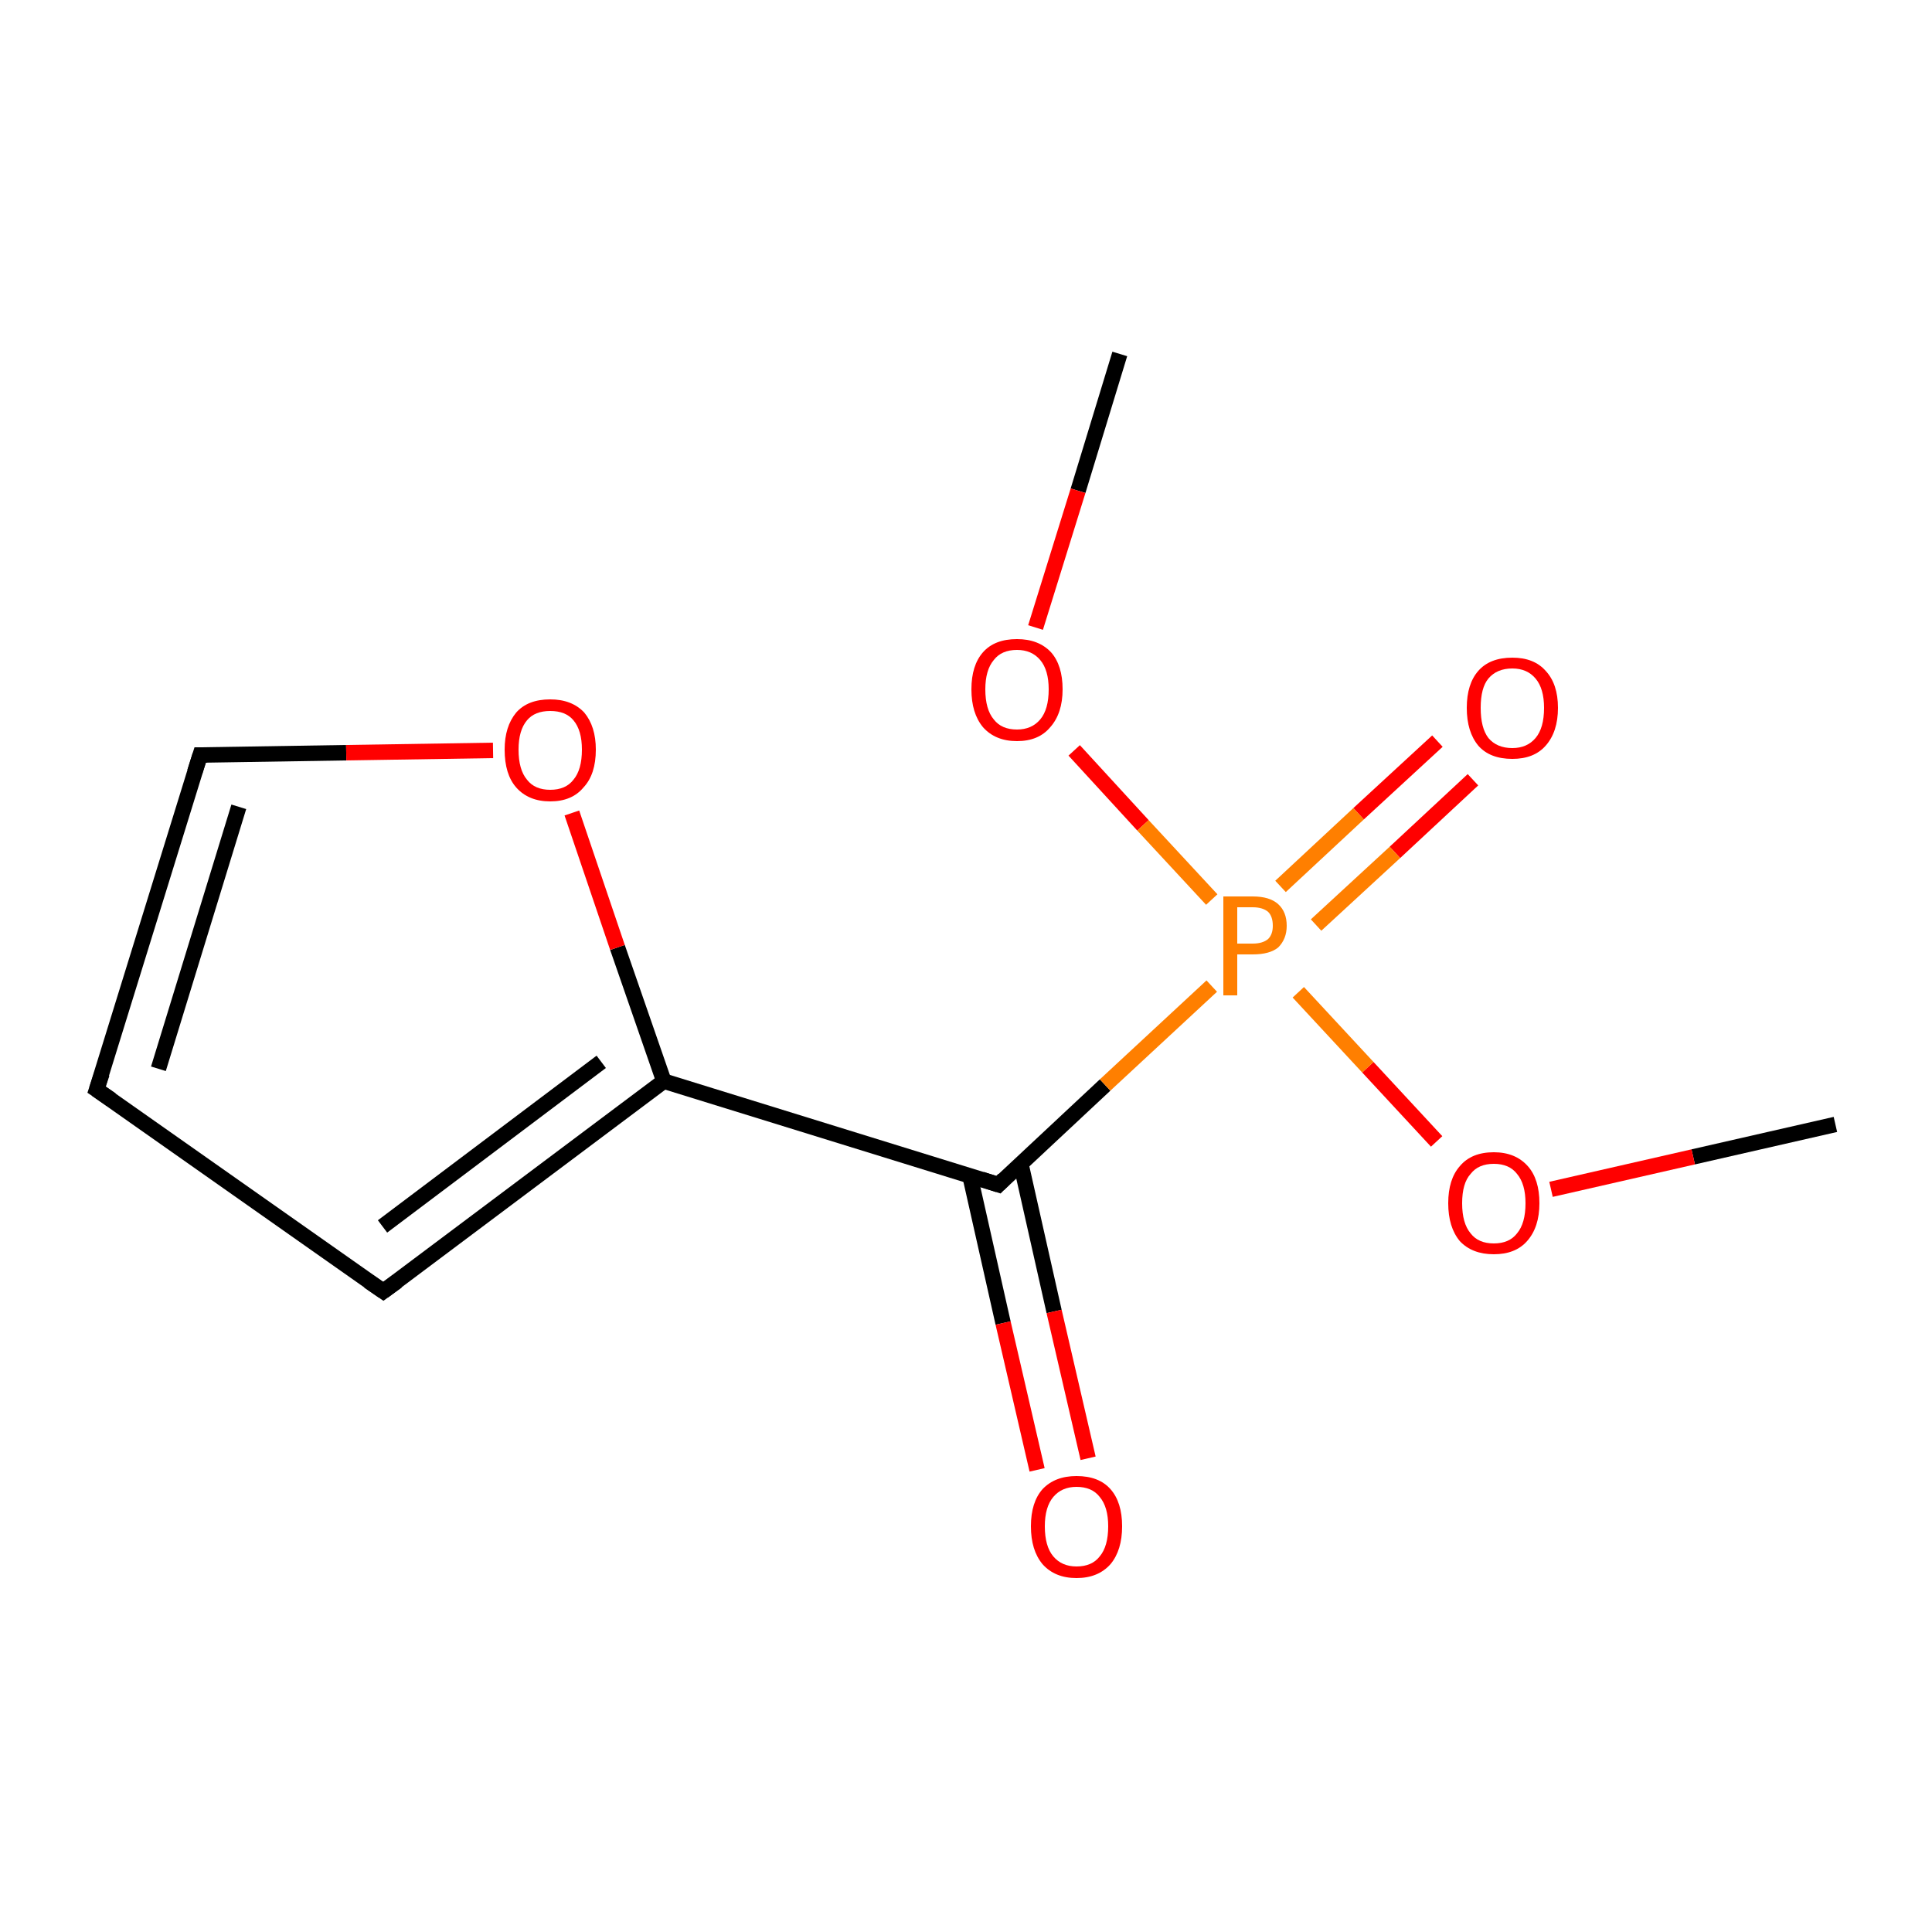 <?xml version='1.0' encoding='iso-8859-1'?>
<svg version='1.1' baseProfile='full'
              xmlns='http://www.w3.org/2000/svg'
                      xmlns:rdkit='http://www.rdkit.org/xml'
                      xmlns:xlink='http://www.w3.org/1999/xlink'
                  xml:space='preserve'
width='250px' height='250px' viewBox='0 0 250 250'>
<!-- END OF HEADER -->
<rect style='opacity:1.0;fill:#FFFFFF;stroke:none' width='250.0' height='250.0' x='0.0' y='0.0'> </rect>
<path class='bond-0 atom-0 atom-9' d='M 237.5,145.5 L 219.1,149.7' style='fill:none;fill-rule:evenodd;stroke:#000000;stroke-width:2.0px;stroke-linecap:butt;stroke-linejoin:miter;stroke-opacity:1' />
<path class='bond-0 atom-0 atom-9' d='M 219.1,149.7 L 200.7,153.9' style='fill:none;fill-rule:evenodd;stroke:#FF0000;stroke-width:2.0px;stroke-linecap:butt;stroke-linejoin:miter;stroke-opacity:1' />
<path class='bond-1 atom-1 atom-10' d='M 144.9,45.8 L 139.5,63.5' style='fill:none;fill-rule:evenodd;stroke:#000000;stroke-width:2.0px;stroke-linecap:butt;stroke-linejoin:miter;stroke-opacity:1' />
<path class='bond-1 atom-1 atom-10' d='M 139.5,63.5 L 134.0,81.2' style='fill:none;fill-rule:evenodd;stroke:#FF0000;stroke-width:2.0px;stroke-linecap:butt;stroke-linejoin:miter;stroke-opacity:1' />
<path class='bond-2 atom-2 atom-3' d='M 12.5,141.0 L 49.6,167.1' style='fill:none;fill-rule:evenodd;stroke:#000000;stroke-width:2.0px;stroke-linecap:butt;stroke-linejoin:miter;stroke-opacity:1' />
<path class='bond-3 atom-2 atom-4' d='M 12.5,141.0 L 25.9,97.7' style='fill:none;fill-rule:evenodd;stroke:#000000;stroke-width:2.0px;stroke-linecap:butt;stroke-linejoin:miter;stroke-opacity:1' />
<path class='bond-3 atom-2 atom-4' d='M 20.5,138.3 L 30.9,104.4' style='fill:none;fill-rule:evenodd;stroke:#000000;stroke-width:2.0px;stroke-linecap:butt;stroke-linejoin:miter;stroke-opacity:1' />
<path class='bond-4 atom-3 atom-5' d='M 49.6,167.1 L 85.9,139.9' style='fill:none;fill-rule:evenodd;stroke:#000000;stroke-width:2.0px;stroke-linecap:butt;stroke-linejoin:miter;stroke-opacity:1' />
<path class='bond-4 atom-3 atom-5' d='M 49.5,158.7 L 77.8,137.4' style='fill:none;fill-rule:evenodd;stroke:#000000;stroke-width:2.0px;stroke-linecap:butt;stroke-linejoin:miter;stroke-opacity:1' />
<path class='bond-5 atom-4 atom-11' d='M 25.9,97.7 L 44.8,97.4' style='fill:none;fill-rule:evenodd;stroke:#000000;stroke-width:2.0px;stroke-linecap:butt;stroke-linejoin:miter;stroke-opacity:1' />
<path class='bond-5 atom-4 atom-11' d='M 44.8,97.4 L 63.8,97.1' style='fill:none;fill-rule:evenodd;stroke:#FF0000;stroke-width:2.0px;stroke-linecap:butt;stroke-linejoin:miter;stroke-opacity:1' />
<path class='bond-6 atom-5 atom-6' d='M 85.9,139.9 L 129.2,153.3' style='fill:none;fill-rule:evenodd;stroke:#000000;stroke-width:2.0px;stroke-linecap:butt;stroke-linejoin:miter;stroke-opacity:1' />
<path class='bond-7 atom-5 atom-11' d='M 85.9,139.9 L 79.9,122.6' style='fill:none;fill-rule:evenodd;stroke:#000000;stroke-width:2.0px;stroke-linecap:butt;stroke-linejoin:miter;stroke-opacity:1' />
<path class='bond-7 atom-5 atom-11' d='M 79.9,122.6 L 74.0,105.2' style='fill:none;fill-rule:evenodd;stroke:#FF0000;stroke-width:2.0px;stroke-linecap:butt;stroke-linejoin:miter;stroke-opacity:1' />
<path class='bond-8 atom-6 atom-7' d='M 125.5,152.1 L 129.8,171.2' style='fill:none;fill-rule:evenodd;stroke:#000000;stroke-width:2.0px;stroke-linecap:butt;stroke-linejoin:miter;stroke-opacity:1' />
<path class='bond-8 atom-6 atom-7' d='M 129.8,171.2 L 134.2,190.2' style='fill:none;fill-rule:evenodd;stroke:#FF0000;stroke-width:2.0px;stroke-linecap:butt;stroke-linejoin:miter;stroke-opacity:1' />
<path class='bond-8 atom-6 atom-7' d='M 132.1,150.6 L 136.4,169.7' style='fill:none;fill-rule:evenodd;stroke:#000000;stroke-width:2.0px;stroke-linecap:butt;stroke-linejoin:miter;stroke-opacity:1' />
<path class='bond-8 atom-6 atom-7' d='M 136.4,169.7 L 140.8,188.7' style='fill:none;fill-rule:evenodd;stroke:#FF0000;stroke-width:2.0px;stroke-linecap:butt;stroke-linejoin:miter;stroke-opacity:1' />
<path class='bond-9 atom-6 atom-12' d='M 129.2,153.3 L 143.0,140.4' style='fill:none;fill-rule:evenodd;stroke:#000000;stroke-width:2.0px;stroke-linecap:butt;stroke-linejoin:miter;stroke-opacity:1' />
<path class='bond-9 atom-6 atom-12' d='M 143.0,140.4 L 156.8,127.6' style='fill:none;fill-rule:evenodd;stroke:#FF7F00;stroke-width:2.0px;stroke-linecap:butt;stroke-linejoin:miter;stroke-opacity:1' />
<path class='bond-10 atom-8 atom-12' d='M 190.6,100.9 L 180.5,110.3' style='fill:none;fill-rule:evenodd;stroke:#FF0000;stroke-width:2.0px;stroke-linecap:butt;stroke-linejoin:miter;stroke-opacity:1' />
<path class='bond-10 atom-8 atom-12' d='M 180.5,110.3 L 170.3,119.7' style='fill:none;fill-rule:evenodd;stroke:#FF7F00;stroke-width:2.0px;stroke-linecap:butt;stroke-linejoin:miter;stroke-opacity:1' />
<path class='bond-10 atom-8 atom-12' d='M 186.0,95.9 L 175.8,105.3' style='fill:none;fill-rule:evenodd;stroke:#FF0000;stroke-width:2.0px;stroke-linecap:butt;stroke-linejoin:miter;stroke-opacity:1' />
<path class='bond-10 atom-8 atom-12' d='M 175.8,105.3 L 165.7,114.7' style='fill:none;fill-rule:evenodd;stroke:#FF7F00;stroke-width:2.0px;stroke-linecap:butt;stroke-linejoin:miter;stroke-opacity:1' />
<path class='bond-11 atom-9 atom-12' d='M 185.9,147.7 L 177.0,138.1' style='fill:none;fill-rule:evenodd;stroke:#FF0000;stroke-width:2.0px;stroke-linecap:butt;stroke-linejoin:miter;stroke-opacity:1' />
<path class='bond-11 atom-9 atom-12' d='M 177.0,138.1 L 168.0,128.4' style='fill:none;fill-rule:evenodd;stroke:#FF7F00;stroke-width:2.0px;stroke-linecap:butt;stroke-linejoin:miter;stroke-opacity:1' />
<path class='bond-12 atom-10 atom-12' d='M 139.0,97.1 L 147.9,106.8' style='fill:none;fill-rule:evenodd;stroke:#FF0000;stroke-width:2.0px;stroke-linecap:butt;stroke-linejoin:miter;stroke-opacity:1' />
<path class='bond-12 atom-10 atom-12' d='M 147.9,106.8 L 156.8,116.4' style='fill:none;fill-rule:evenodd;stroke:#FF7F00;stroke-width:2.0px;stroke-linecap:butt;stroke-linejoin:miter;stroke-opacity:1' />
<path d='M 14.4,142.3 L 12.5,141.0 L 13.2,138.9' style='fill:none;stroke:#000000;stroke-width:2.0px;stroke-linecap:butt;stroke-linejoin:miter;stroke-opacity:1;' />
<path d='M 47.7,165.8 L 49.6,167.1 L 51.4,165.8' style='fill:none;stroke:#000000;stroke-width:2.0px;stroke-linecap:butt;stroke-linejoin:miter;stroke-opacity:1;' />
<path d='M 25.2,99.9 L 25.9,97.7 L 26.8,97.7' style='fill:none;stroke:#000000;stroke-width:2.0px;stroke-linecap:butt;stroke-linejoin:miter;stroke-opacity:1;' />
<path d='M 127.0,152.6 L 129.2,153.3 L 129.9,152.6' style='fill:none;stroke:#000000;stroke-width:2.0px;stroke-linecap:butt;stroke-linejoin:miter;stroke-opacity:1;' />
<path class='atom-7' d='M 133.4 197.5
Q 133.4 194.4, 134.9 192.7
Q 136.5 191.0, 139.3 191.0
Q 142.2 191.0, 143.7 192.7
Q 145.2 194.4, 145.2 197.5
Q 145.2 200.6, 143.7 202.4
Q 142.1 204.2, 139.3 204.2
Q 136.5 204.2, 134.9 202.4
Q 133.4 200.6, 133.4 197.5
M 139.3 202.7
Q 141.3 202.7, 142.3 201.4
Q 143.4 200.1, 143.4 197.5
Q 143.4 195.0, 142.3 193.7
Q 141.3 192.4, 139.3 192.4
Q 137.4 192.4, 136.3 193.7
Q 135.2 195.0, 135.2 197.5
Q 135.2 200.1, 136.3 201.4
Q 137.4 202.7, 139.3 202.7
' fill='#FF0000'/>
<path class='atom-8' d='M 189.8 91.6
Q 189.8 88.5, 191.3 86.8
Q 192.8 85.1, 195.7 85.1
Q 198.5 85.1, 200.0 86.8
Q 201.6 88.5, 201.6 91.6
Q 201.6 94.7, 200.0 96.5
Q 198.5 98.2, 195.7 98.2
Q 192.8 98.2, 191.3 96.5
Q 189.8 94.7, 189.8 91.6
M 195.7 96.8
Q 197.6 96.8, 198.7 95.5
Q 199.8 94.2, 199.8 91.6
Q 199.8 89.1, 198.7 87.8
Q 197.6 86.5, 195.7 86.5
Q 193.7 86.5, 192.6 87.8
Q 191.6 89.0, 191.6 91.6
Q 191.6 94.2, 192.6 95.5
Q 193.7 96.8, 195.7 96.8
' fill='#FF0000'/>
<path class='atom-9' d='M 187.4 155.7
Q 187.4 152.6, 188.9 150.9
Q 190.4 149.1, 193.3 149.1
Q 196.1 149.1, 197.7 150.9
Q 199.2 152.6, 199.2 155.7
Q 199.2 158.8, 197.6 160.6
Q 196.1 162.3, 193.3 162.3
Q 190.5 162.3, 188.9 160.6
Q 187.4 158.8, 187.4 155.7
M 193.3 160.9
Q 195.3 160.9, 196.3 159.6
Q 197.4 158.3, 197.4 155.7
Q 197.4 153.2, 196.3 151.9
Q 195.3 150.6, 193.3 150.6
Q 191.3 150.6, 190.3 151.9
Q 189.2 153.1, 189.2 155.7
Q 189.2 158.3, 190.3 159.6
Q 191.3 160.9, 193.3 160.9
' fill='#FF0000'/>
<path class='atom-10' d='M 125.7 89.2
Q 125.7 86.1, 127.2 84.4
Q 128.7 82.7, 131.6 82.7
Q 134.4 82.7, 136.0 84.4
Q 137.5 86.1, 137.5 89.2
Q 137.5 92.3, 135.9 94.1
Q 134.4 95.9, 131.6 95.9
Q 128.8 95.9, 127.2 94.1
Q 125.7 92.3, 125.7 89.2
M 131.6 94.4
Q 133.5 94.4, 134.6 93.1
Q 135.7 91.8, 135.7 89.2
Q 135.7 86.7, 134.6 85.4
Q 133.5 84.1, 131.6 84.1
Q 129.6 84.1, 128.6 85.4
Q 127.5 86.7, 127.5 89.2
Q 127.5 91.8, 128.6 93.1
Q 129.6 94.4, 131.6 94.4
' fill='#FF0000'/>
<path class='atom-11' d='M 65.3 97.0
Q 65.3 94.0, 66.8 92.2
Q 68.3 90.5, 71.2 90.5
Q 74.0 90.5, 75.6 92.2
Q 77.1 94.0, 77.1 97.0
Q 77.1 100.2, 75.5 101.9
Q 74.0 103.7, 71.2 103.7
Q 68.4 103.7, 66.8 101.9
Q 65.3 100.2, 65.3 97.0
M 71.2 102.2
Q 73.2 102.2, 74.2 100.9
Q 75.3 99.6, 75.3 97.0
Q 75.3 94.5, 74.2 93.2
Q 73.2 92.0, 71.2 92.0
Q 69.2 92.0, 68.2 93.2
Q 67.1 94.5, 67.1 97.0
Q 67.1 99.6, 68.2 100.9
Q 69.2 102.2, 71.2 102.2
' fill='#FF0000'/>
<path class='atom-12' d='M 162.1 116.0
Q 164.3 116.0, 165.4 117.0
Q 166.5 118.0, 166.5 119.8
Q 166.5 121.5, 165.4 122.6
Q 164.3 123.5, 162.1 123.5
L 160.1 123.5
L 160.1 128.8
L 158.3 128.8
L 158.3 116.0
L 162.1 116.0
M 162.1 122.1
Q 163.4 122.1, 164.1 121.5
Q 164.7 120.9, 164.7 119.8
Q 164.7 118.6, 164.1 118.0
Q 163.4 117.4, 162.1 117.4
L 160.1 117.4
L 160.1 122.1
L 162.1 122.1
' fill='#FF7F00'/>
</svg>
